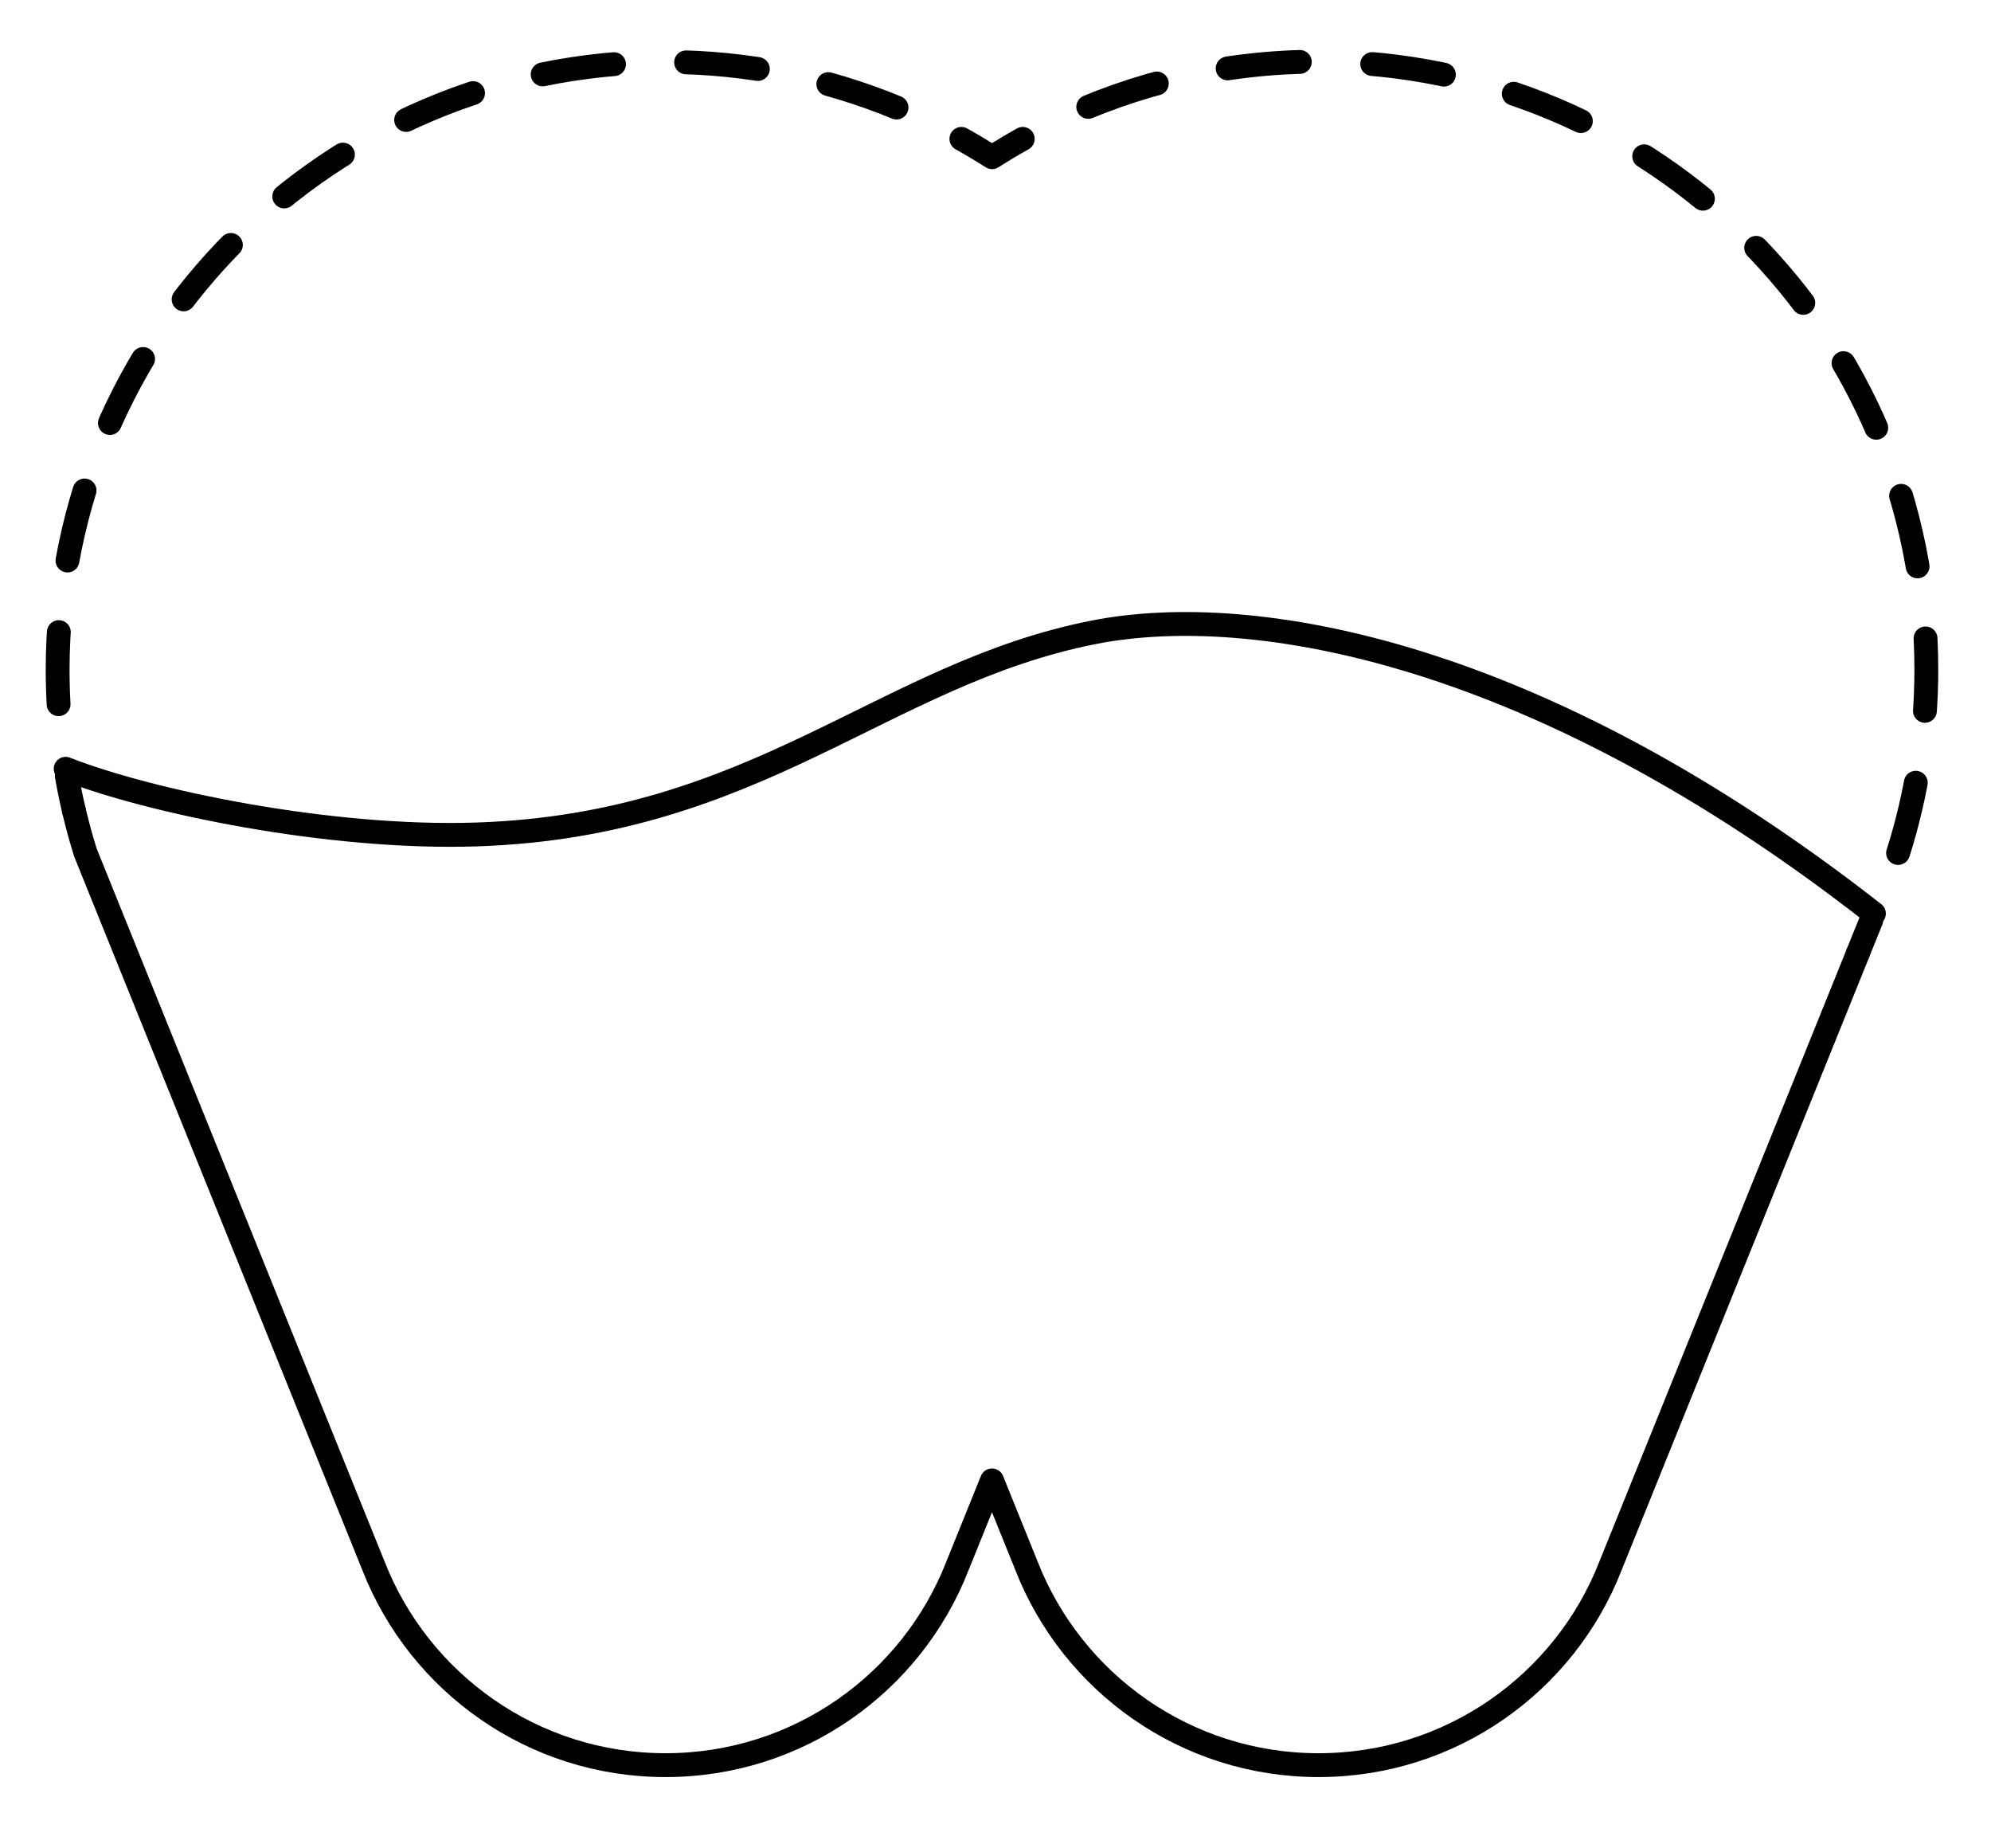 <?xml version="1.0" encoding="UTF-8" standalone="no"?>
<!DOCTYPE svg PUBLIC "-//W3C//DTD SVG 1.1//EN" "http://www.w3.org/Graphics/SVG/1.1/DTD/svg11.dtd">
<svg width="100%" height="100%" viewBox="0 0 167 155" version="1.1" xmlns="http://www.w3.org/2000/svg" xmlns:xlink="http://www.w3.org/1999/xlink" xml:space="preserve" xmlns:serif="http://www.serif.com/" style="fill-rule:evenodd;clip-rule:evenodd;stroke-linecap:round;stroke-linejoin:round;">
    <g transform="matrix(1,0,0,1,-905.368,-50.946)">
        <g id="Page-4" serif:id="Page 4" transform="matrix(1,0,0,1,861.023,0)">
            <clipPath id="_clip1">
                <rect x="44.345" y="50.946" width="166.547" height="154.938"/>
            </clipPath>
            <g clip-path="url(#_clip1)">
                <rect x="0" y="0" width="255.118" height="255.118" style="fill:none;"/>
                <g id="Layer-1" serif:id="Layer 1">
                    <g transform="matrix(0.375,-0.927,-0.927,-0.375,201.815,130.552)">
                        <path d="M-0.938,1.391L2.062,1.391" style="fill:none;fill-rule:nonzero;stroke:black;stroke-width:2px;"/>
                    </g>
                    <g transform="matrix(0.38,-0.925,-0.925,-0.38,213.047,70.269)">
                        <path d="M-51.902,-11.054L-51.86,-11.054C-46.815,-10.636 -41.729,-9.436 -36.798,-7.413C-10.749,3.274 1.706,33.057 -8.988,59.123C-11.996,66.455 -16.524,72.703 -22.05,77.665" style="fill:none;fill-rule:nonzero;stroke:black;stroke-width:2px;stroke-dasharray:6.08,6.08;"/>
                    </g>
                    <g transform="matrix(1,0,0,1,130.13,64.13)">
                        <path d="M0,-1.538C-0.874,-1.05 -1.732,-0.537 -2.573,0C-3.415,-0.537 -4.273,-1.049 -5.147,-1.538" style="fill:none;fill-rule:nonzero;stroke:black;stroke-width:2px;"/>
                    </g>
                    <g transform="matrix(1,0,0,1,119.543,109.199)">
                        <path d="M0,-49.235C-5.974,-51.695 -12.516,-53.055 -19.38,-53.055C-47.536,-53.055 -70.363,-30.229 -70.363,-2.073C-70.363,-0.082 -70.249,1.885 -70.027,3.82" style="fill:none;fill-rule:nonzero;stroke:black;stroke-width:2px;stroke-dasharray:6.05,6.05;"/>
                    </g>
                    <g transform="matrix(0.201,0.98,0.98,-0.201,51.629,116.892)">
                        <path d="M-1.198,-1.469C-0.194,-1.499 0.806,-1.498 1.801,-1.469" style="fill:none;fill-rule:nonzero;stroke:black;stroke-width:2px;"/>
                    </g>
                    <g transform="matrix(1,0,0,1,50.553,198.974)">
                        <path d="M0,-80.022C0.279,-78.841 0.598,-77.676 0.957,-76.53L25.125,-16.696C28.964,-6.913 38.486,0 49.61,0C60.753,0 70.275,-6.913 74.095,-16.696L76.997,-23.88L79.899,-16.696C83.738,-6.913 93.26,0 104.384,0C115.527,0 125.049,-6.913 128.869,-16.696L149.622,-68.073" style="fill:none;fill-rule:nonzero;stroke:black;stroke-width:2px;stroke-miterlimit:10;"/>
                    </g>
                    <g transform="matrix(1,0,0,1,49.852,113.447)">
                        <path d="M0,1.969C6.881,4.688 22.072,7.896 34.508,7.477C58.093,6.68 68.467,-5.95 86.178,-9.465C99.676,-12.143 123.604,-7.851 151.673,14.112" style="fill:none;fill-rule:nonzero;stroke:black;stroke-width:2px;stroke-miterlimit:10;"/>
                    </g>
                </g>
                <g id="Ebene-3" serif:id="Ebene 3">
                </g>
            </g>
        </g>
    </g>
</svg>
